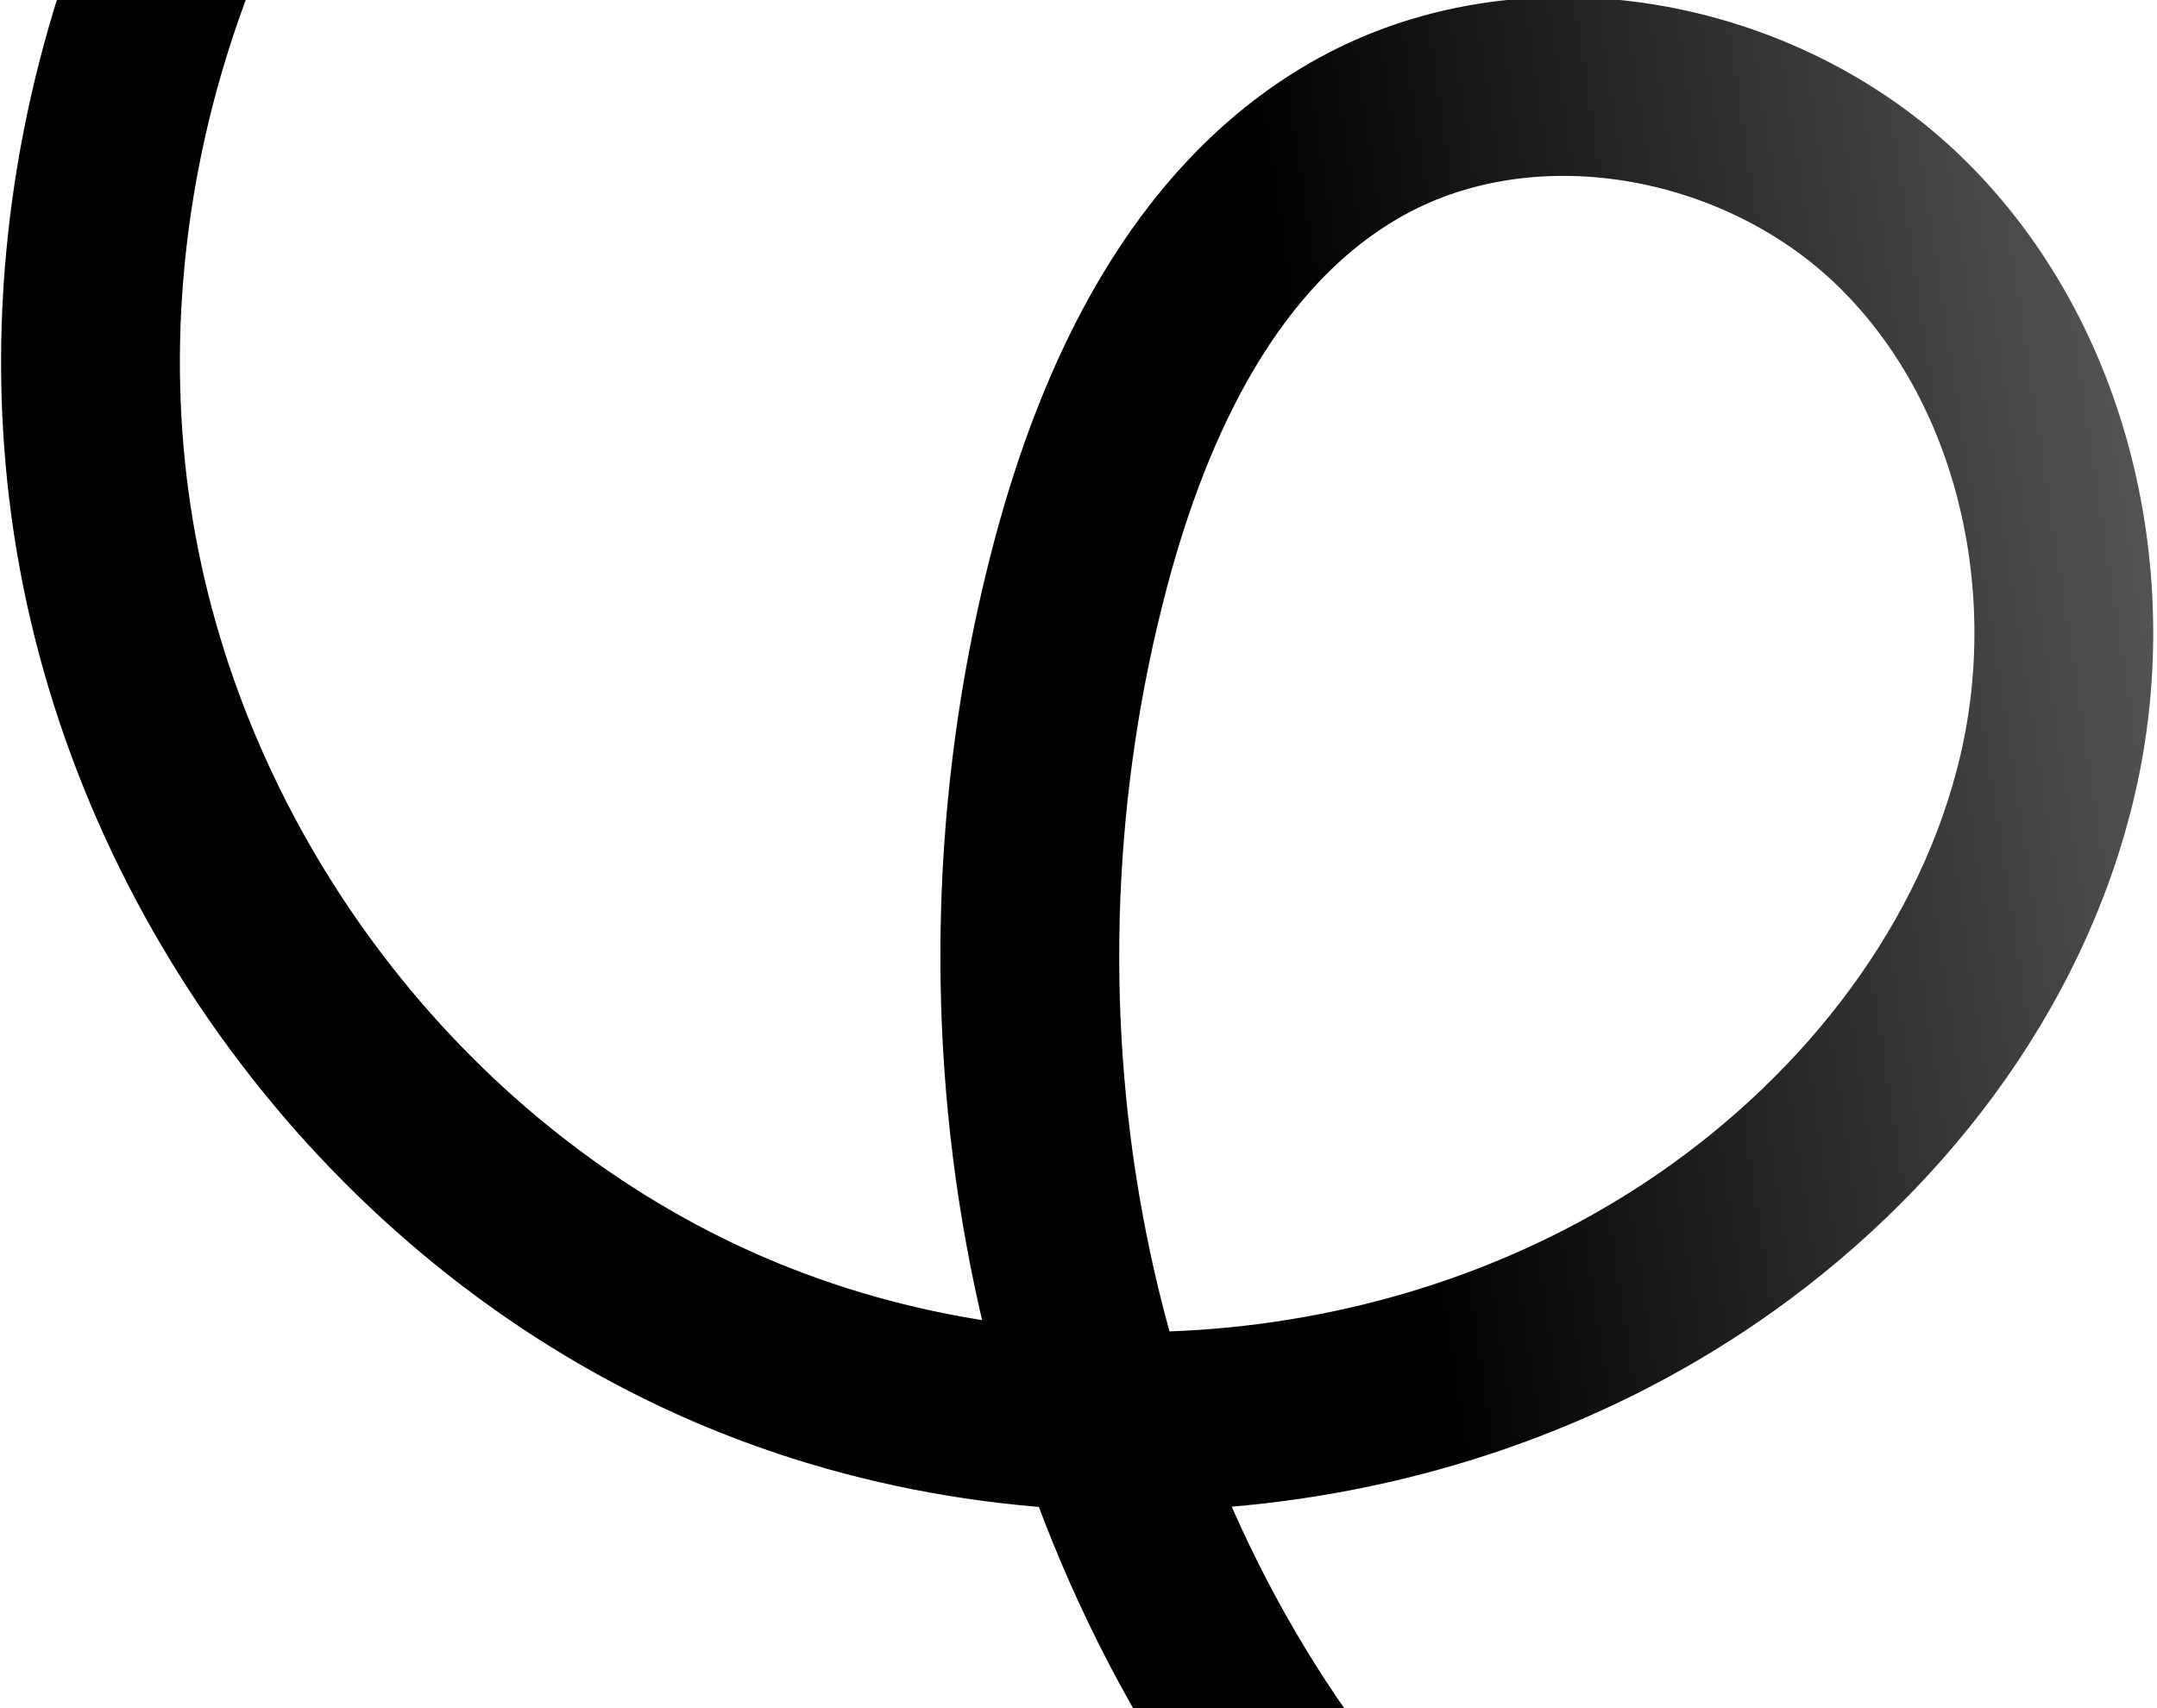 <svg width="1005" height="796" viewBox="0 0 1005 796" fill="none" xmlns="http://www.w3.org/2000/svg">
<path d="M189.78 -197.255C77.073 -80.772 22.071 89.968 48.845 249.829C75.619 409.69 184.595 554.238 332.294 620.985C479.993 687.732 662.216 673.334 795.839 581.554C872.104 529.146 933.048 451.286 954.034 361.136C975.047 271.01 952.147 169.215 886.209 104.267C820.3 39.342 710.792 19.165 630.773 65.622C561.261 105.971 524.072 185.23 503.478 262.921C450.217 463.881 486.353 691.383 616.991 853.072C747.652 1014.73 975.462 1098.32 1174.84 1039.45C1374.21 980.572 1523.85 771.365 1496.06 565.34C1482.17 462.327 1407.48 353.763 1303.54 355.549C1205.59 357.237 1136.75 453.13 1102.45 544.924C1041.15 709.086 1037.15 894.034 1091.36 1060.67C1139.59 1208.96 1247.69 1351.71 1400.69 1381.81C1528.65 1406.98 1664.79 1344.49 1744.81 1241.51C1824.84 1138.53 1852.79 1001.4 1839.68 871.663" stroke="url(#paint0_linear_1076_54317)" stroke-opacity="0.15" style="" stroke-width="83.311"/>
<defs>
<linearGradient id="paint0_linear_1076_54317" x1="-352.294" y1="116.087" x2="1729.52" y2="-198.924" gradientUnits="userSpaceOnUse">
<stop stop-color="#2F80ED" style="stop-color:#2F80ED;stop-color:color(display-p3 0.184 0.502 0.929);stop-opacity:1;"/>
<stop offset="0.443" stop-color="#2F80ED" style="stop-color:#2F80ED;stop-color:color(display-p3 0.184 0.502 0.929);stop-opacity:1;"/>
<stop offset="1" stop-color="#B5EDFF" stop-opacity="0" style="stop-color:none;stop-opacity:0;"/>
</linearGradient>
</defs>
</svg>
